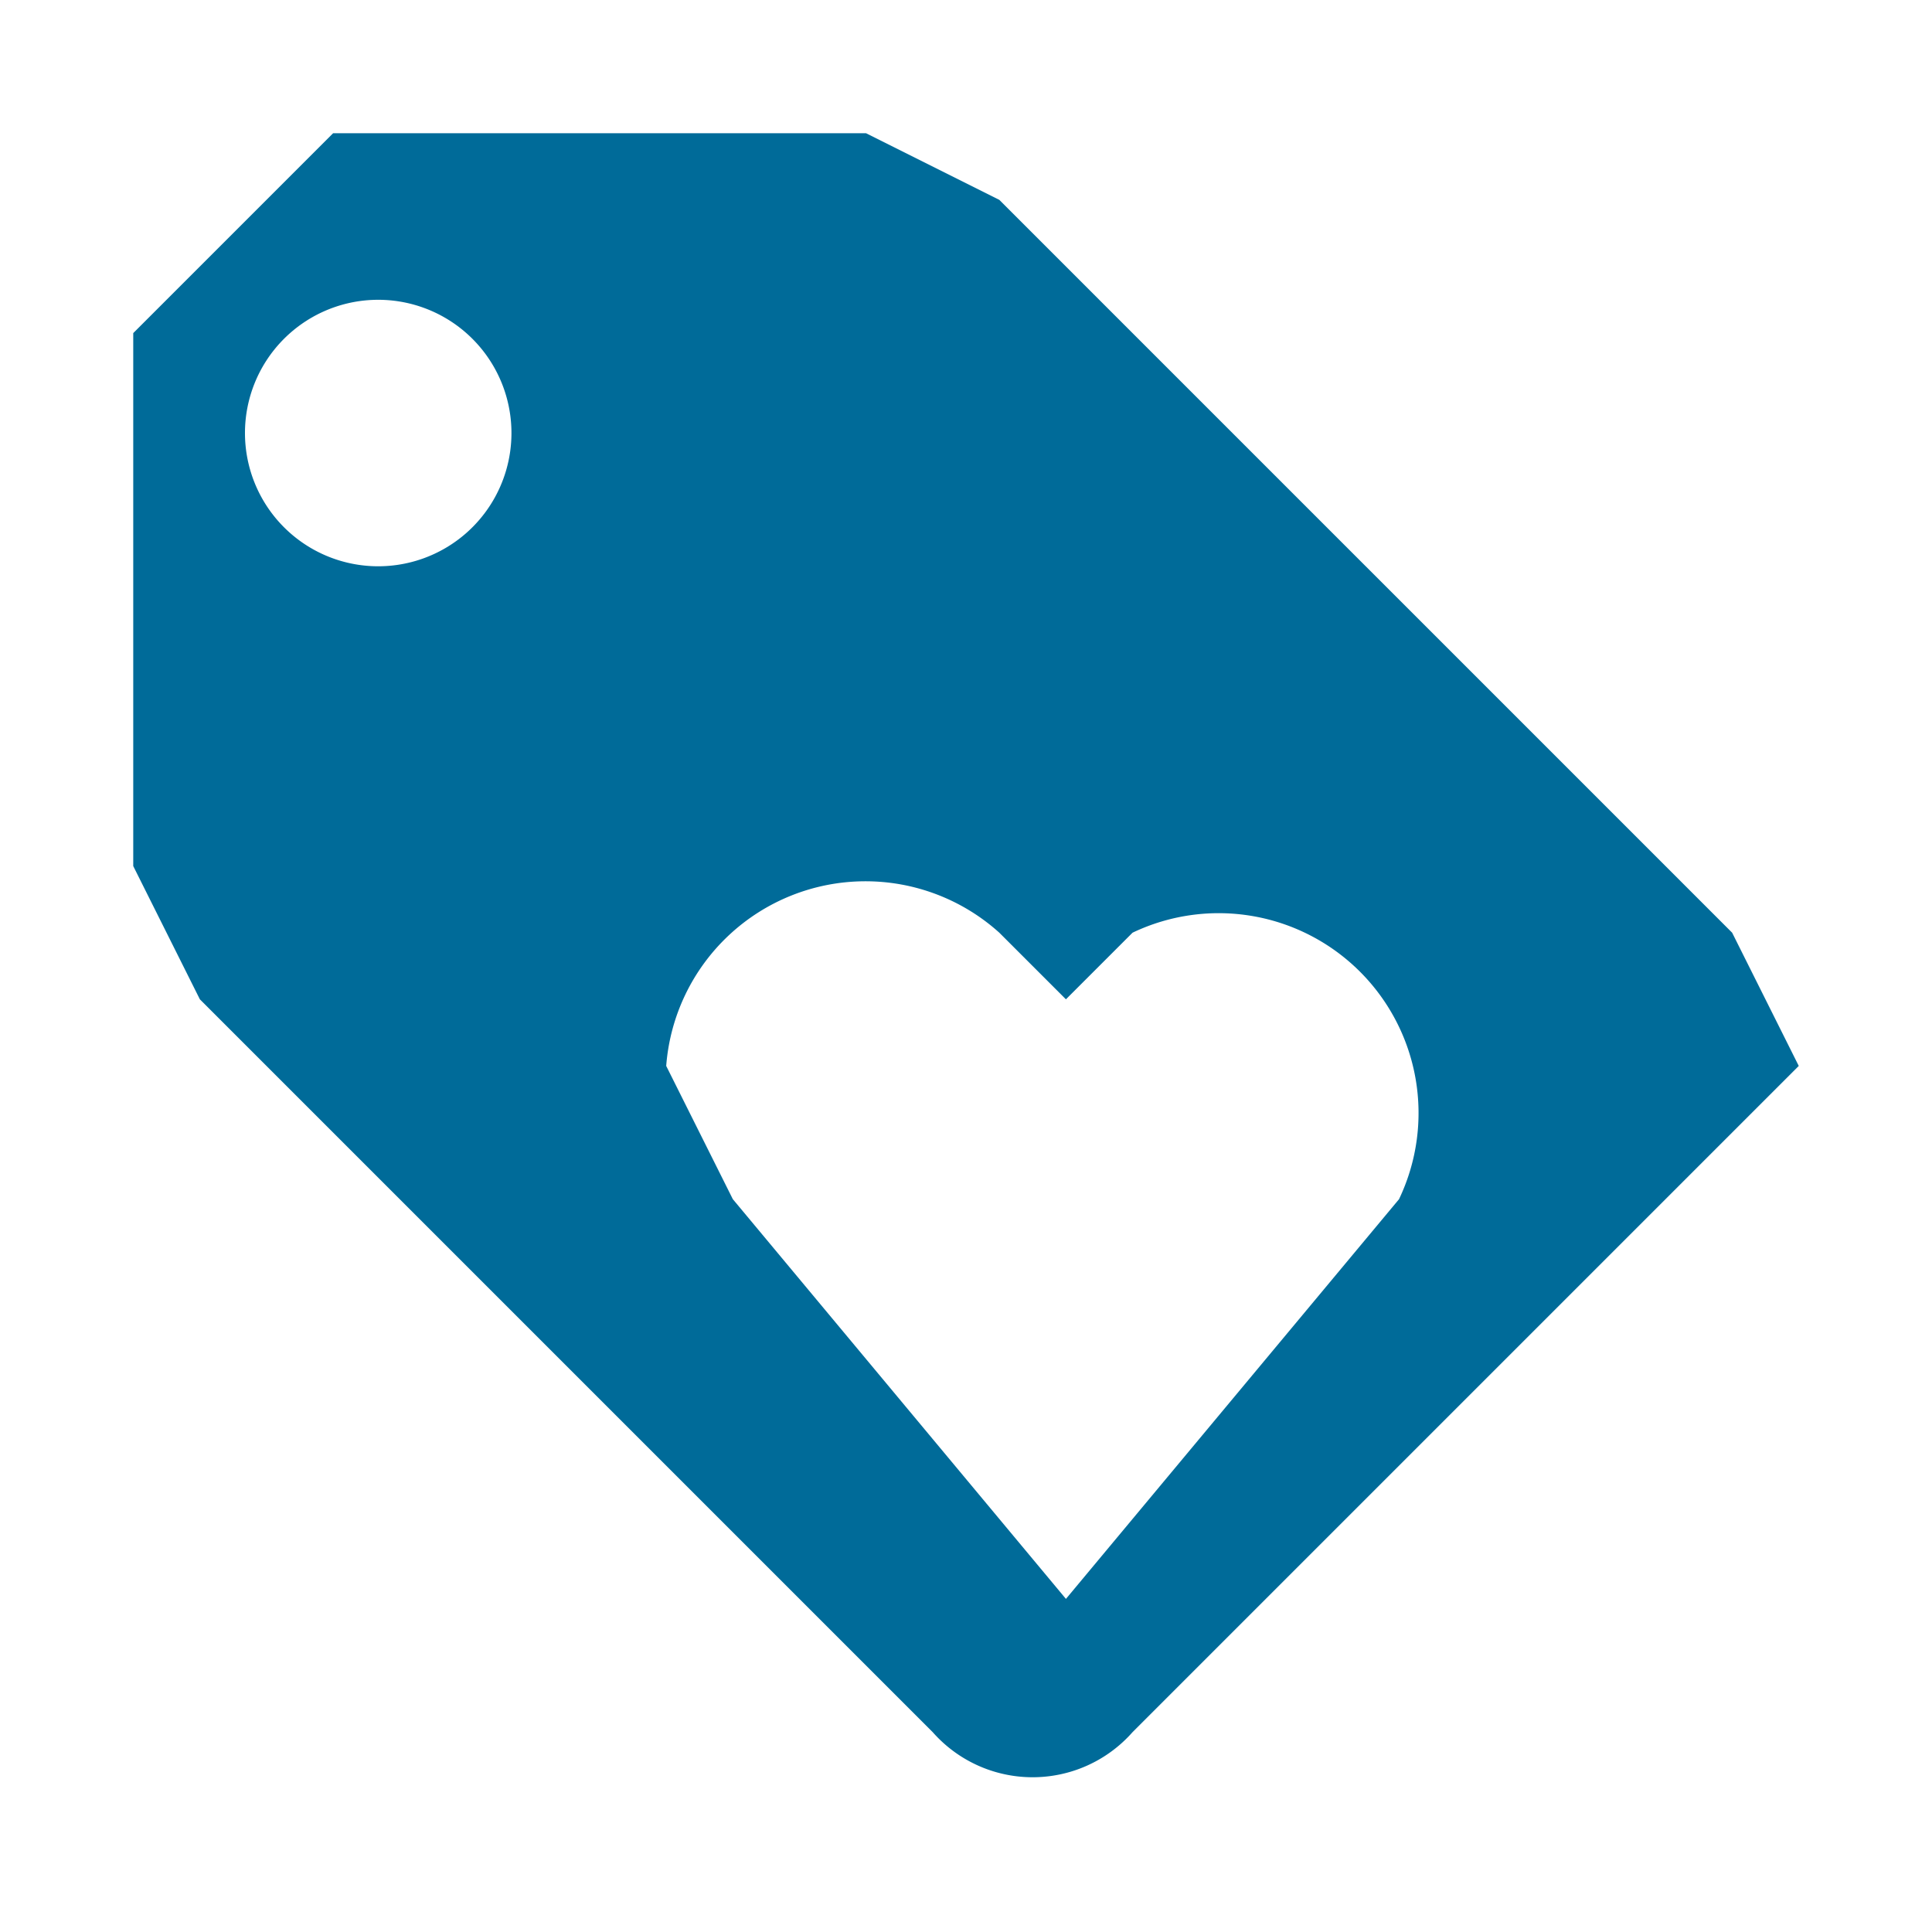 <svg xmlns="http://www.w3.org/2000/svg" fill="none" viewBox="0 0 29 29">
  <g clip-path="url(#a)">
    <path fill="#006B99" d="M26 14 15 3l-2-1H5L2 5v8l1 2 11 11a2 2 0 0 0 3 0l9-9 1-1-1-2ZM7 8a2 2 0 1 1 0-3 2 2 0 0 1 0 3Zm14 10-5 6-5-6-1-2a3 3 0 0 1 5-2l1 1 1-1a3 3 0 0 1 4 4Z"/>
  </g>
  <defs>
    <clipPath id="a">
      <path fill="#fff" d="M0 0h29v29H0z"/>
    </clipPath>
  </defs>
</svg>
